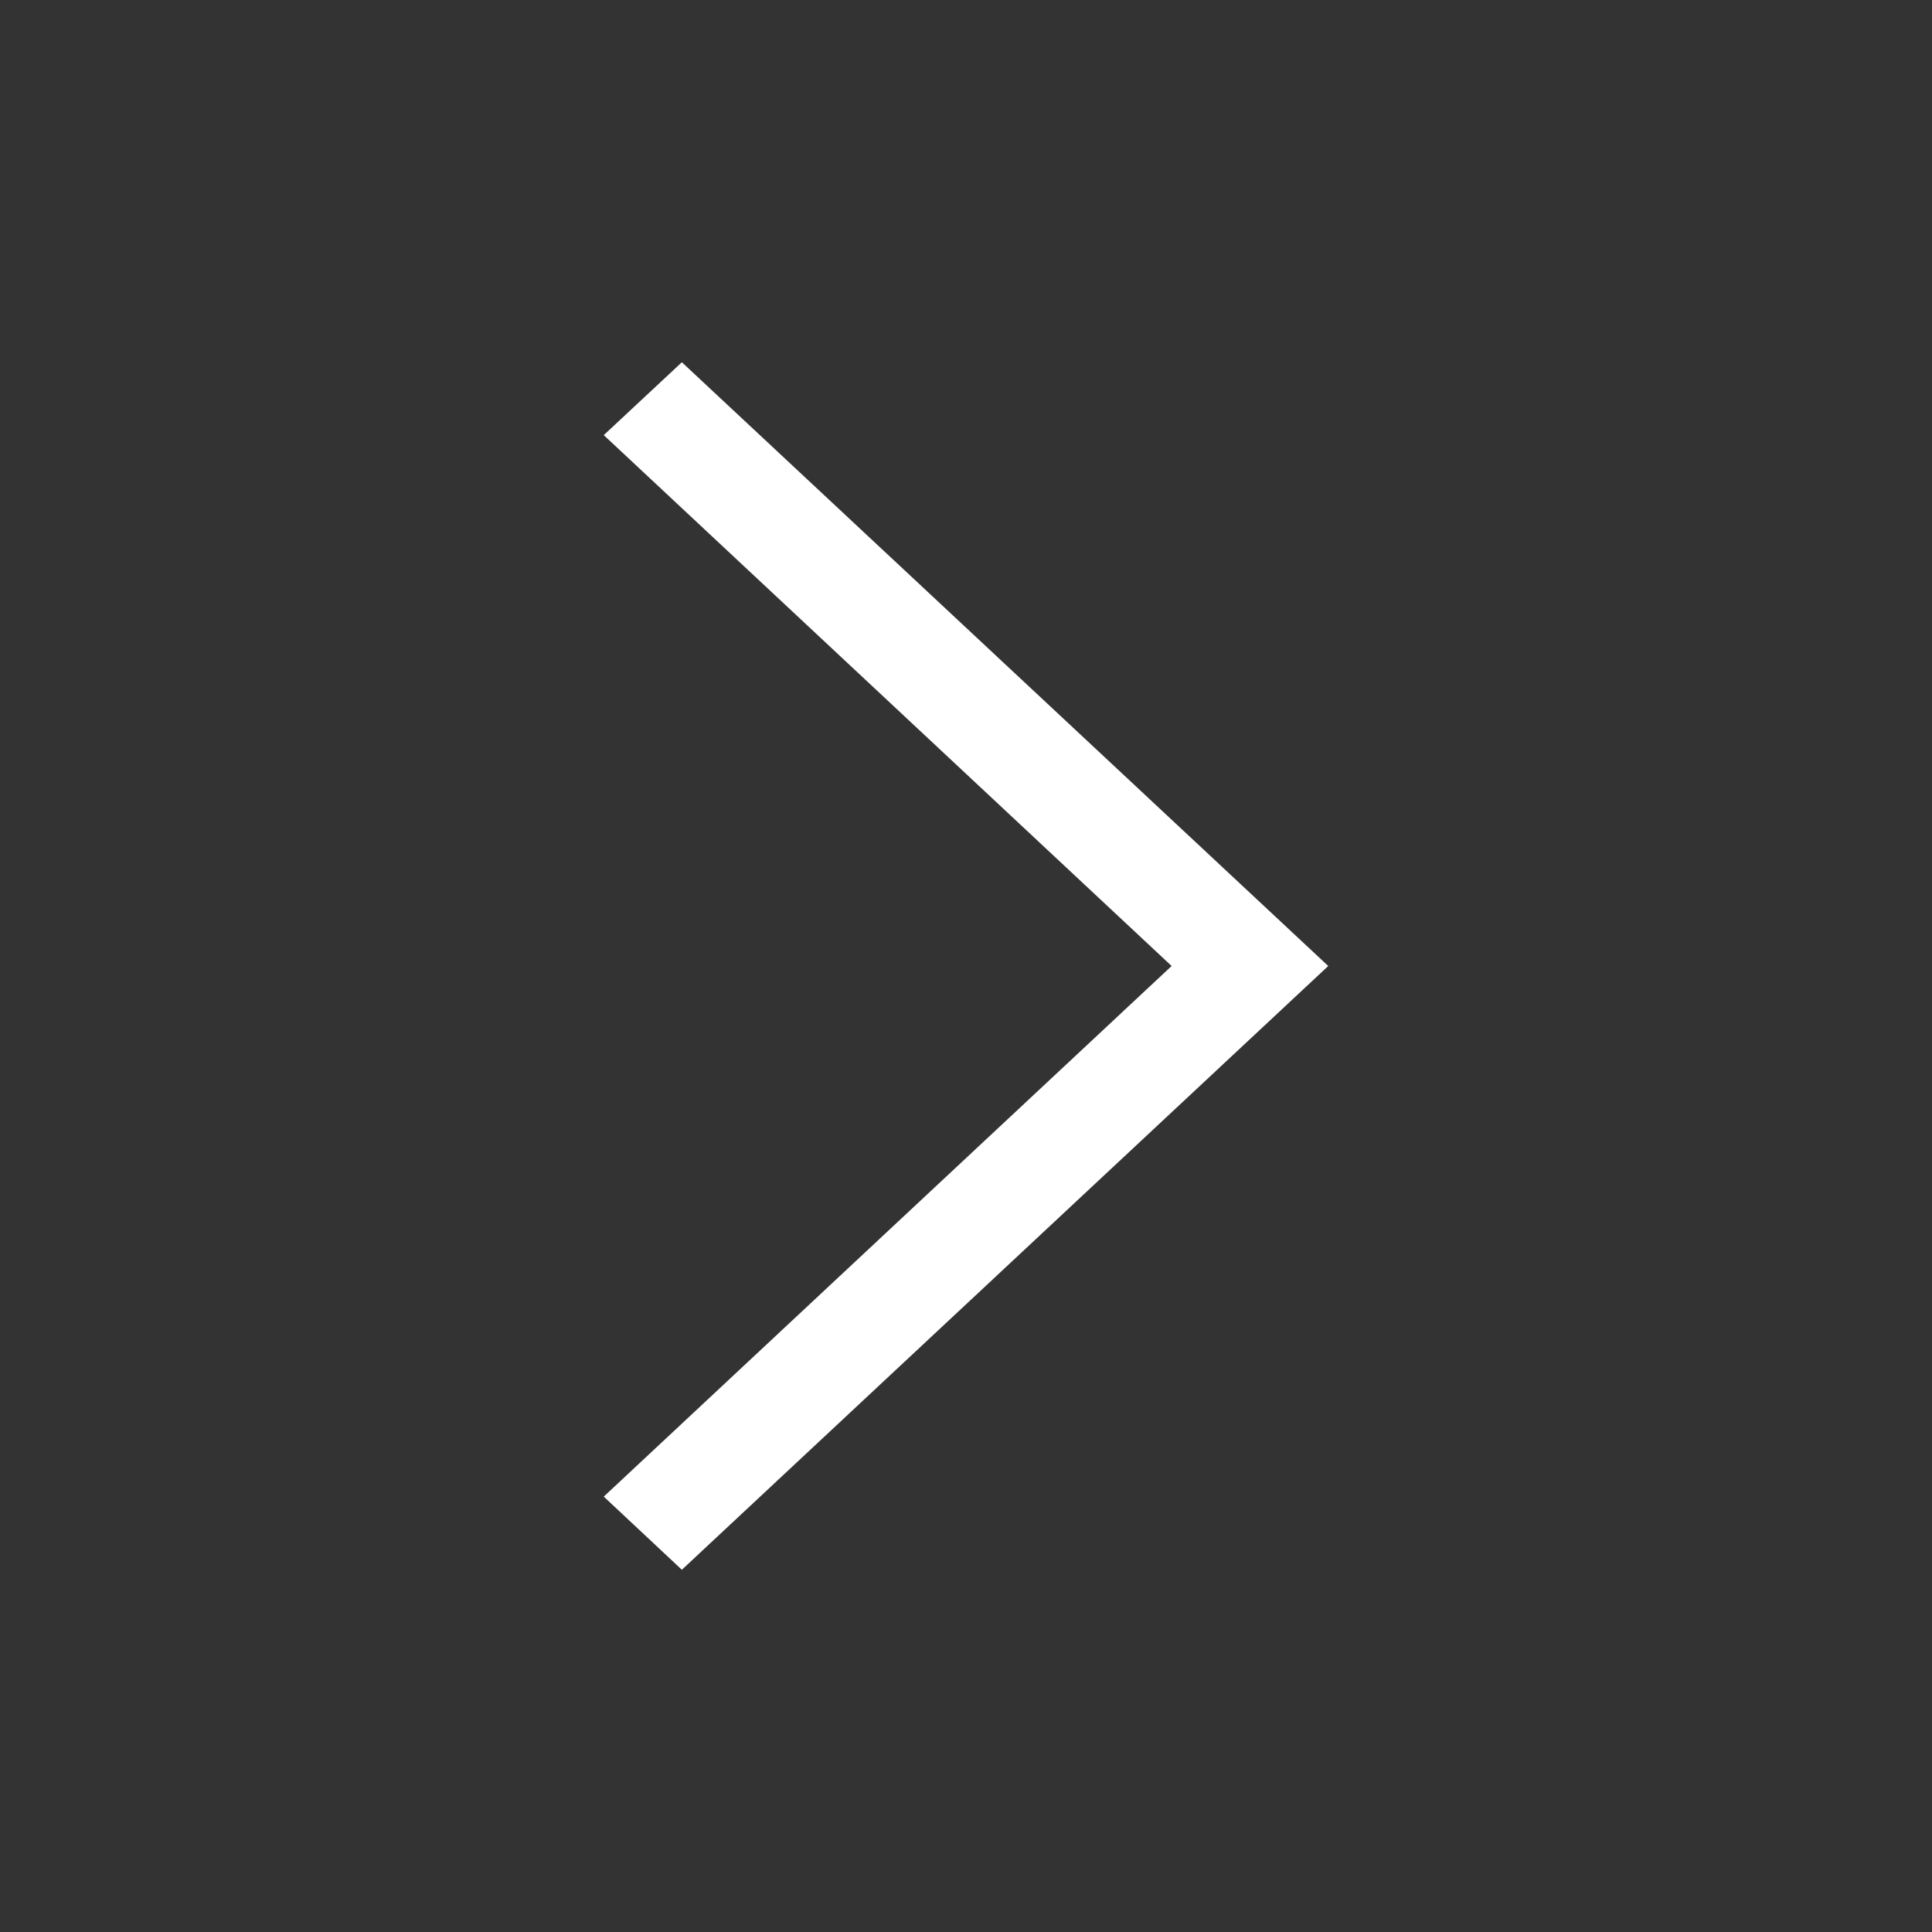 <svg width="14" height="14" viewBox="0 0 14 14" fill="none" xmlns="http://www.w3.org/2000/svg">
<rect x="0" y="0" width="14" height="14" fill="#333333" stroke="none"/>
<path d="M4.375 10.845L4.941 11.375L9.625 7L4.941 2.625L4.375 3.153L8.49 7L4.375 10.845Z" fill="white"/>
</svg>
